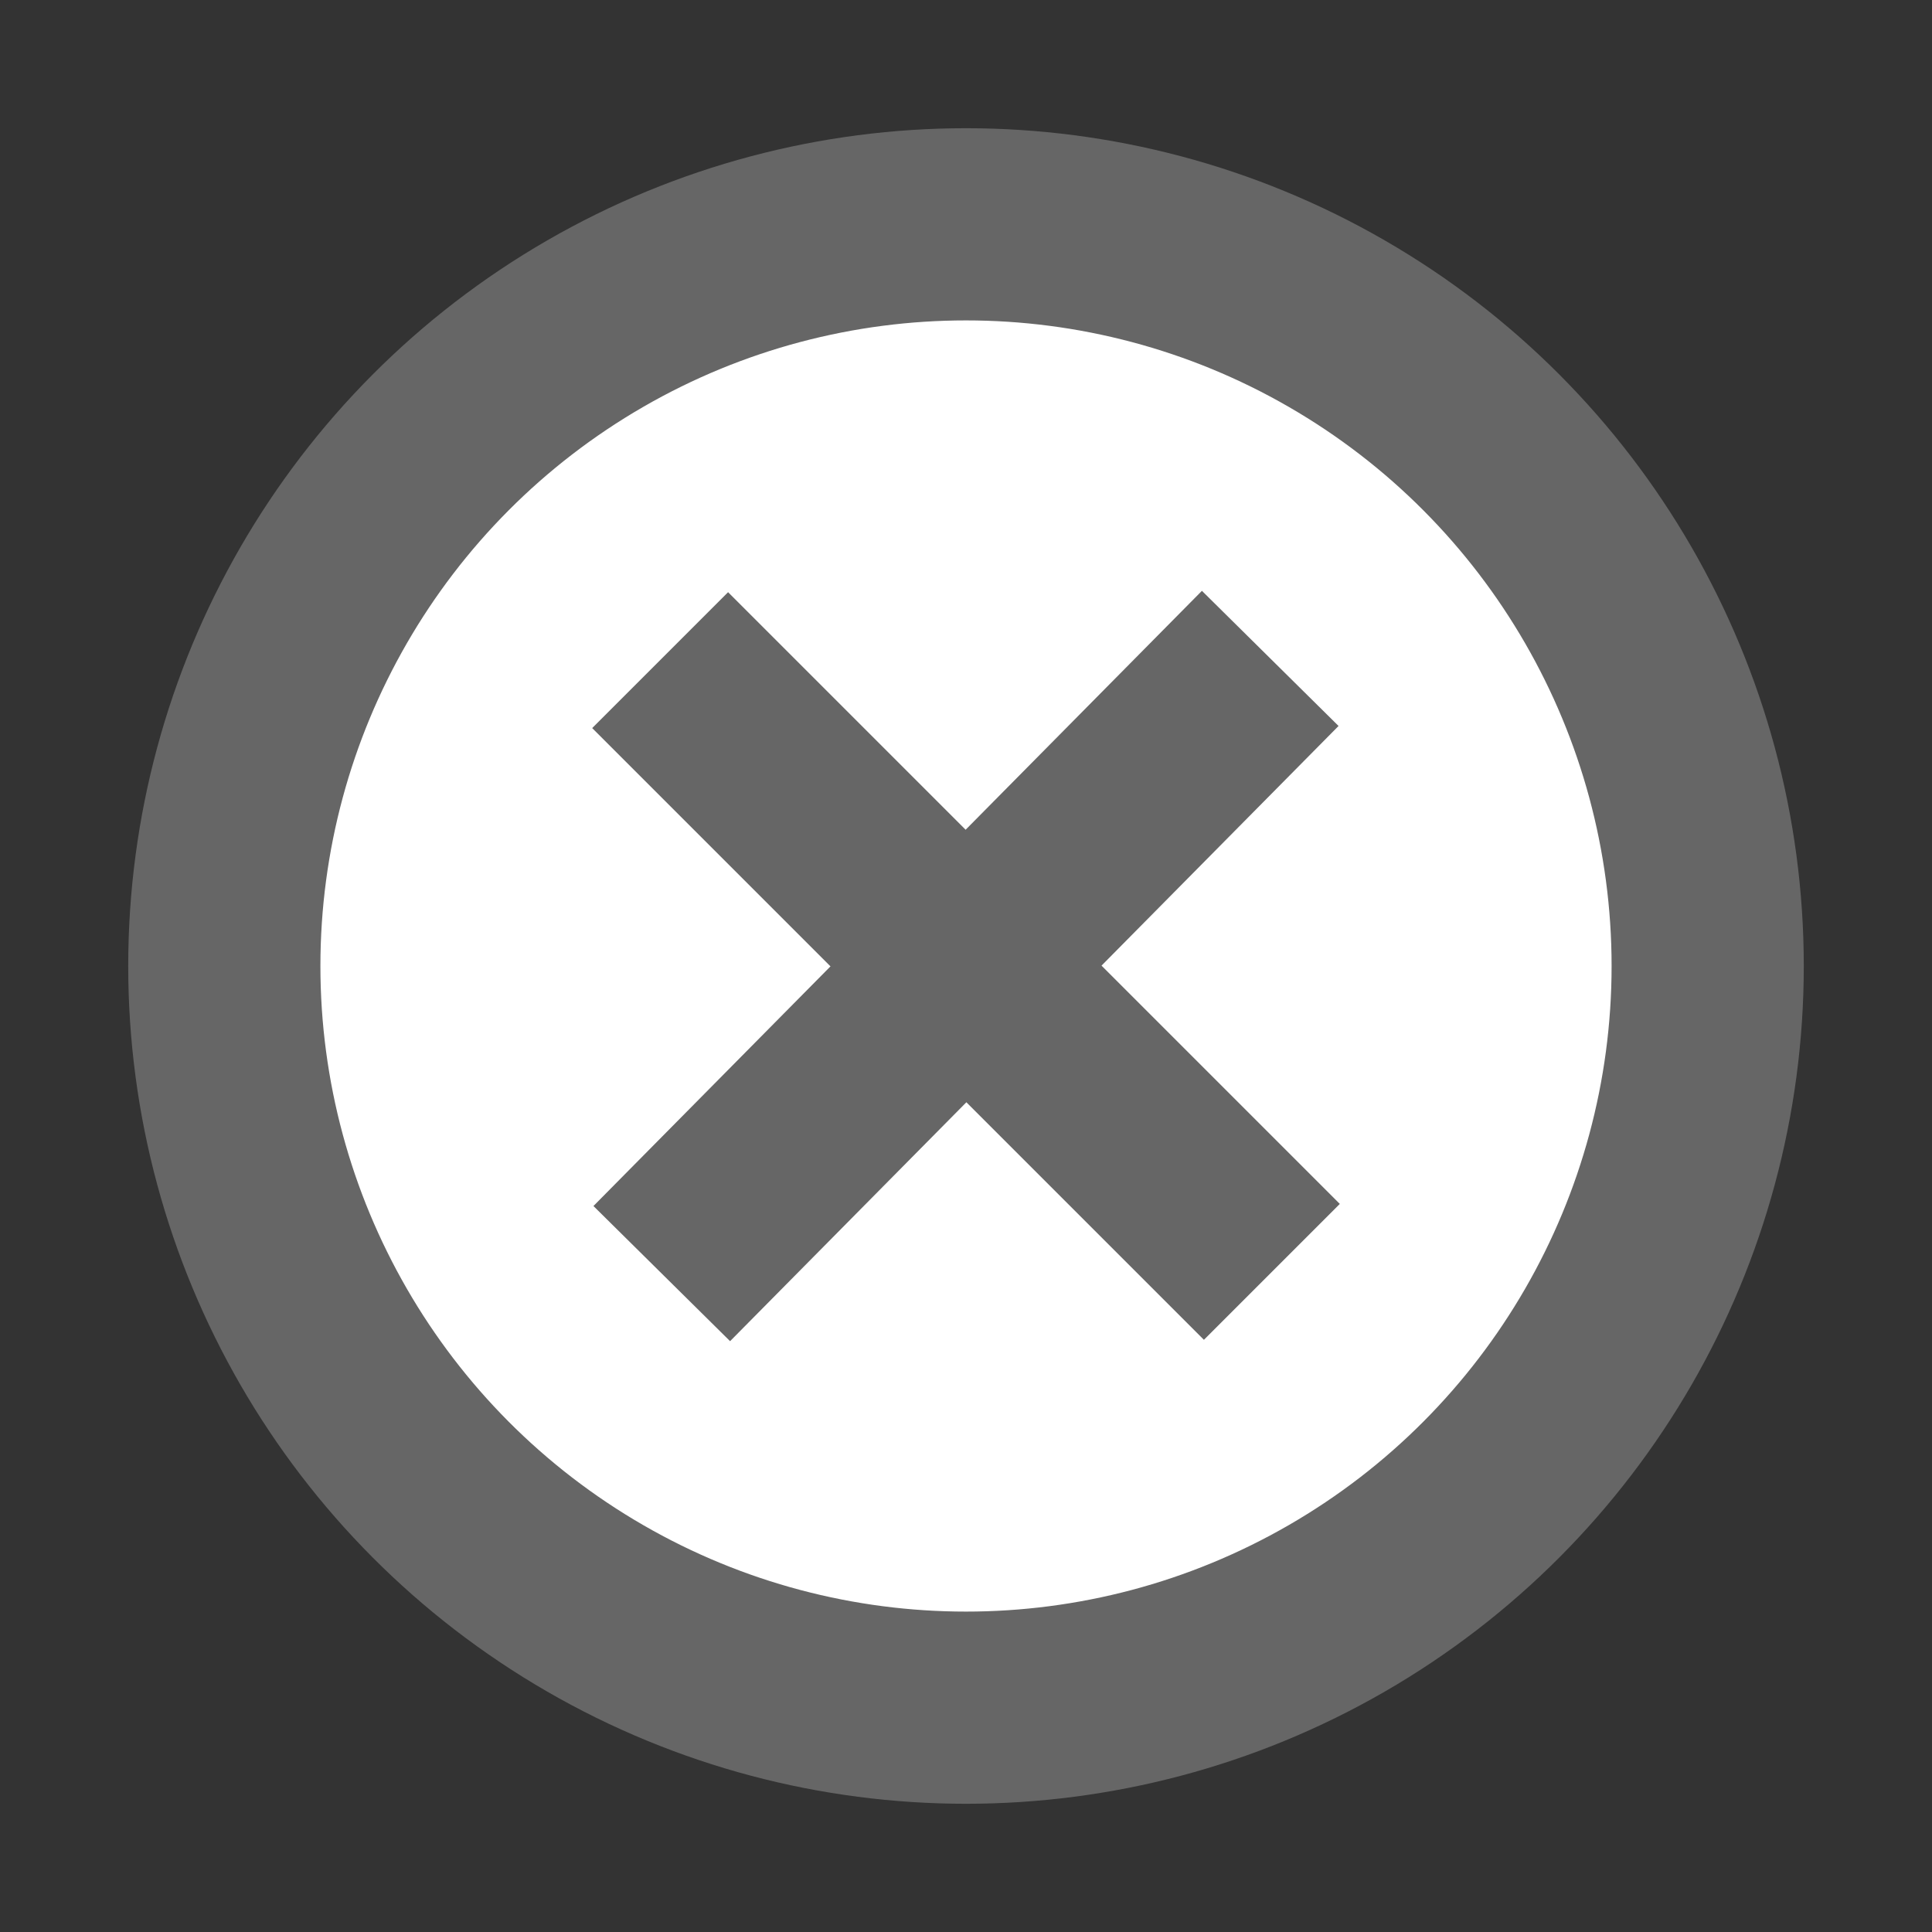 <?xml version="1.0" encoding="UTF-8" standalone="no"?>
<svg
   xmlns:dc="http://purl.org/dc/elements/1.1/"
   xmlns:cc="http://creativecommons.org/ns#"
   xmlns:rdf="http://www.w3.org/1999/02/22-rdf-syntax-ns#"
   xmlns:svg="http://www.w3.org/2000/svg"
   xmlns="http://www.w3.org/2000/svg"
   viewBox="0 0 19 19"
   height="19"
   width="19"
   id="svg834"
   version="1.1">
  <rect x="0" y="0" width="19" height="19" fill="#333333" stroke="none"/>
  <defs
     id="defs838" />
  <g
     style="display:inline"
     id="layer1">
    <g
       style="display:inline;fill:none;stroke:#666666"
       id="g907">
      <circle
         style="display:inline;opacity:1;fill: #fff;fill-opacity:1;fill-rule:nonzero;stroke:#666666;stroke-width:1.89;stroke-linecap:square;stroke-linejoin:miter;stroke-miterlimit:4;stroke-dasharray:none;stroke-opacity:1"
         id="path875"
         cx="9.5"
         cy="9.5"
         r="7.294" />
      <path
         style="fill:none;fill-rule:evenodd;stroke:#666666;stroke-width:1.89;stroke-linecap:butt;stroke-linejoin:miter;stroke-opacity:1"
         d="M 6.508,12.525 12.492,6.475"
         id="path881-3" />
      <path
         style="fill:none;fill-rule:evenodd;stroke:#666666;stroke-width:1.89;stroke-linecap:butt;stroke-linejoin:miter;stroke-opacity:1"
         d="M 6.492,6.492 12.508,12.508"
         id="path881" />
    </g>
  </g>
</svg>
